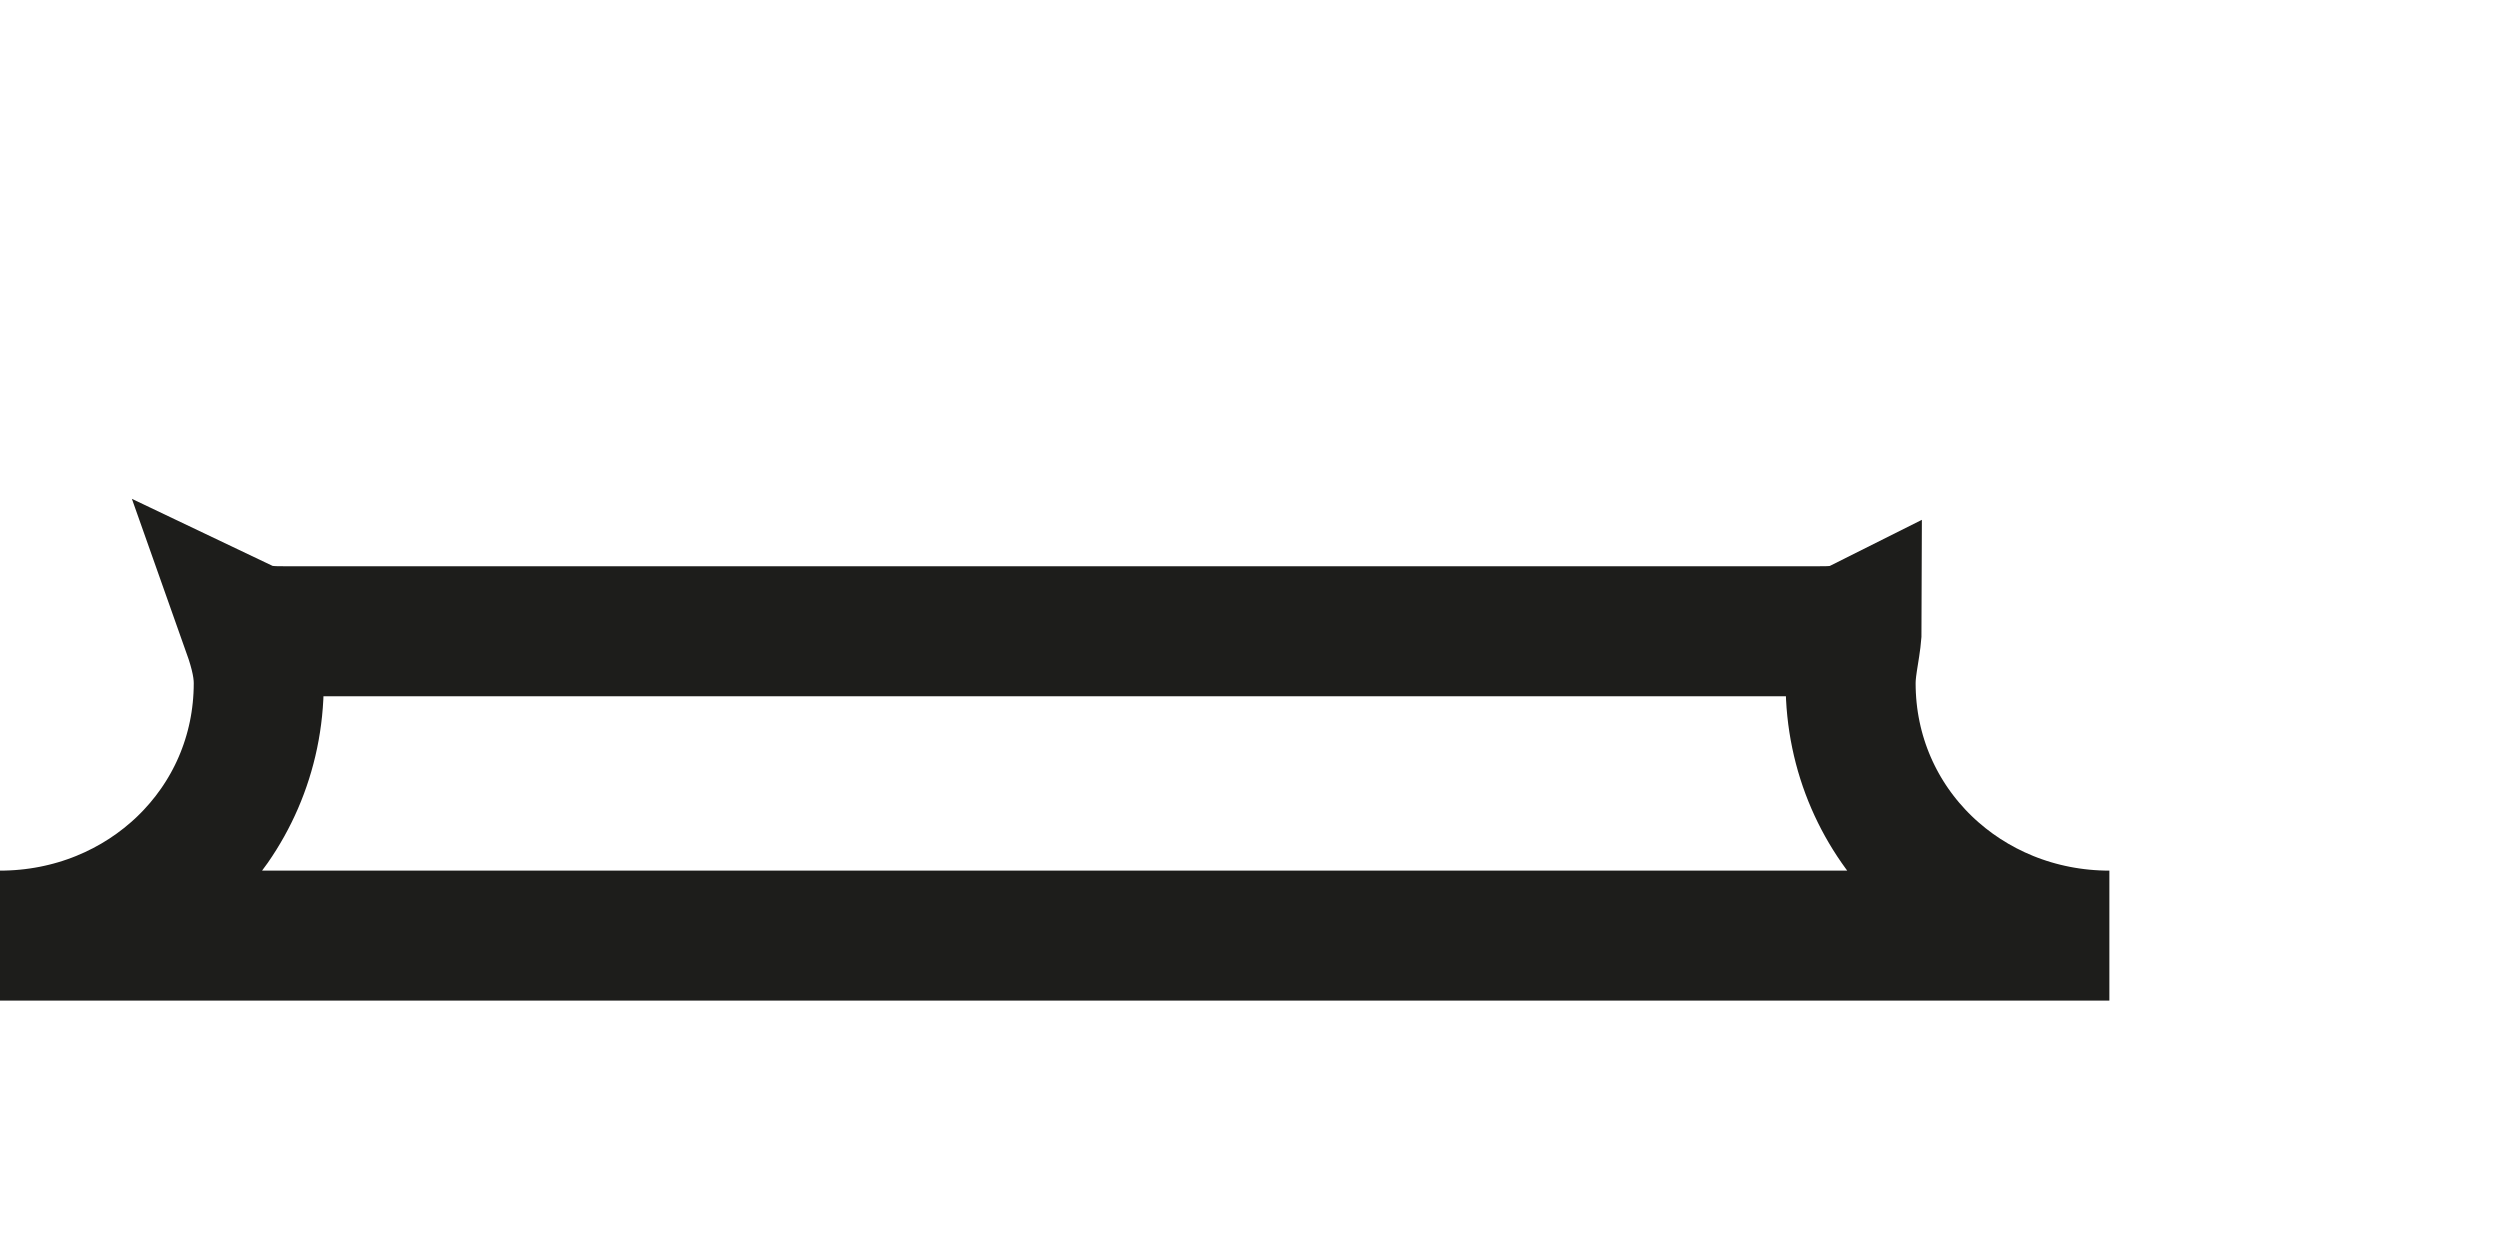 <?xml version="1.0" encoding="utf-8"?>
<svg xmlns="http://www.w3.org/2000/svg" fill="none" height="100%" overflow="visible" preserveAspectRatio="none" style="display: block;" viewBox="0 0 4 2" width="100%">
<path d="M0.393 1C0.404 1.031 0.414 1.062 0.414 1.093C0.414 1.321 0.228 1.497 0 1.497H3.375C3.147 1.497 2.961 1.321 2.961 1.093C2.961 1.062 2.971 1.031 2.971 1C2.951 1.01 2.93 1.01 2.909 1.01H0.456C0.435 1.01 0.414 1.01 0.393 1Z" id="Vector" stroke="#1D1D1B" stroke-miterlimit="3.864" stroke-width="0.208"/>
</svg>